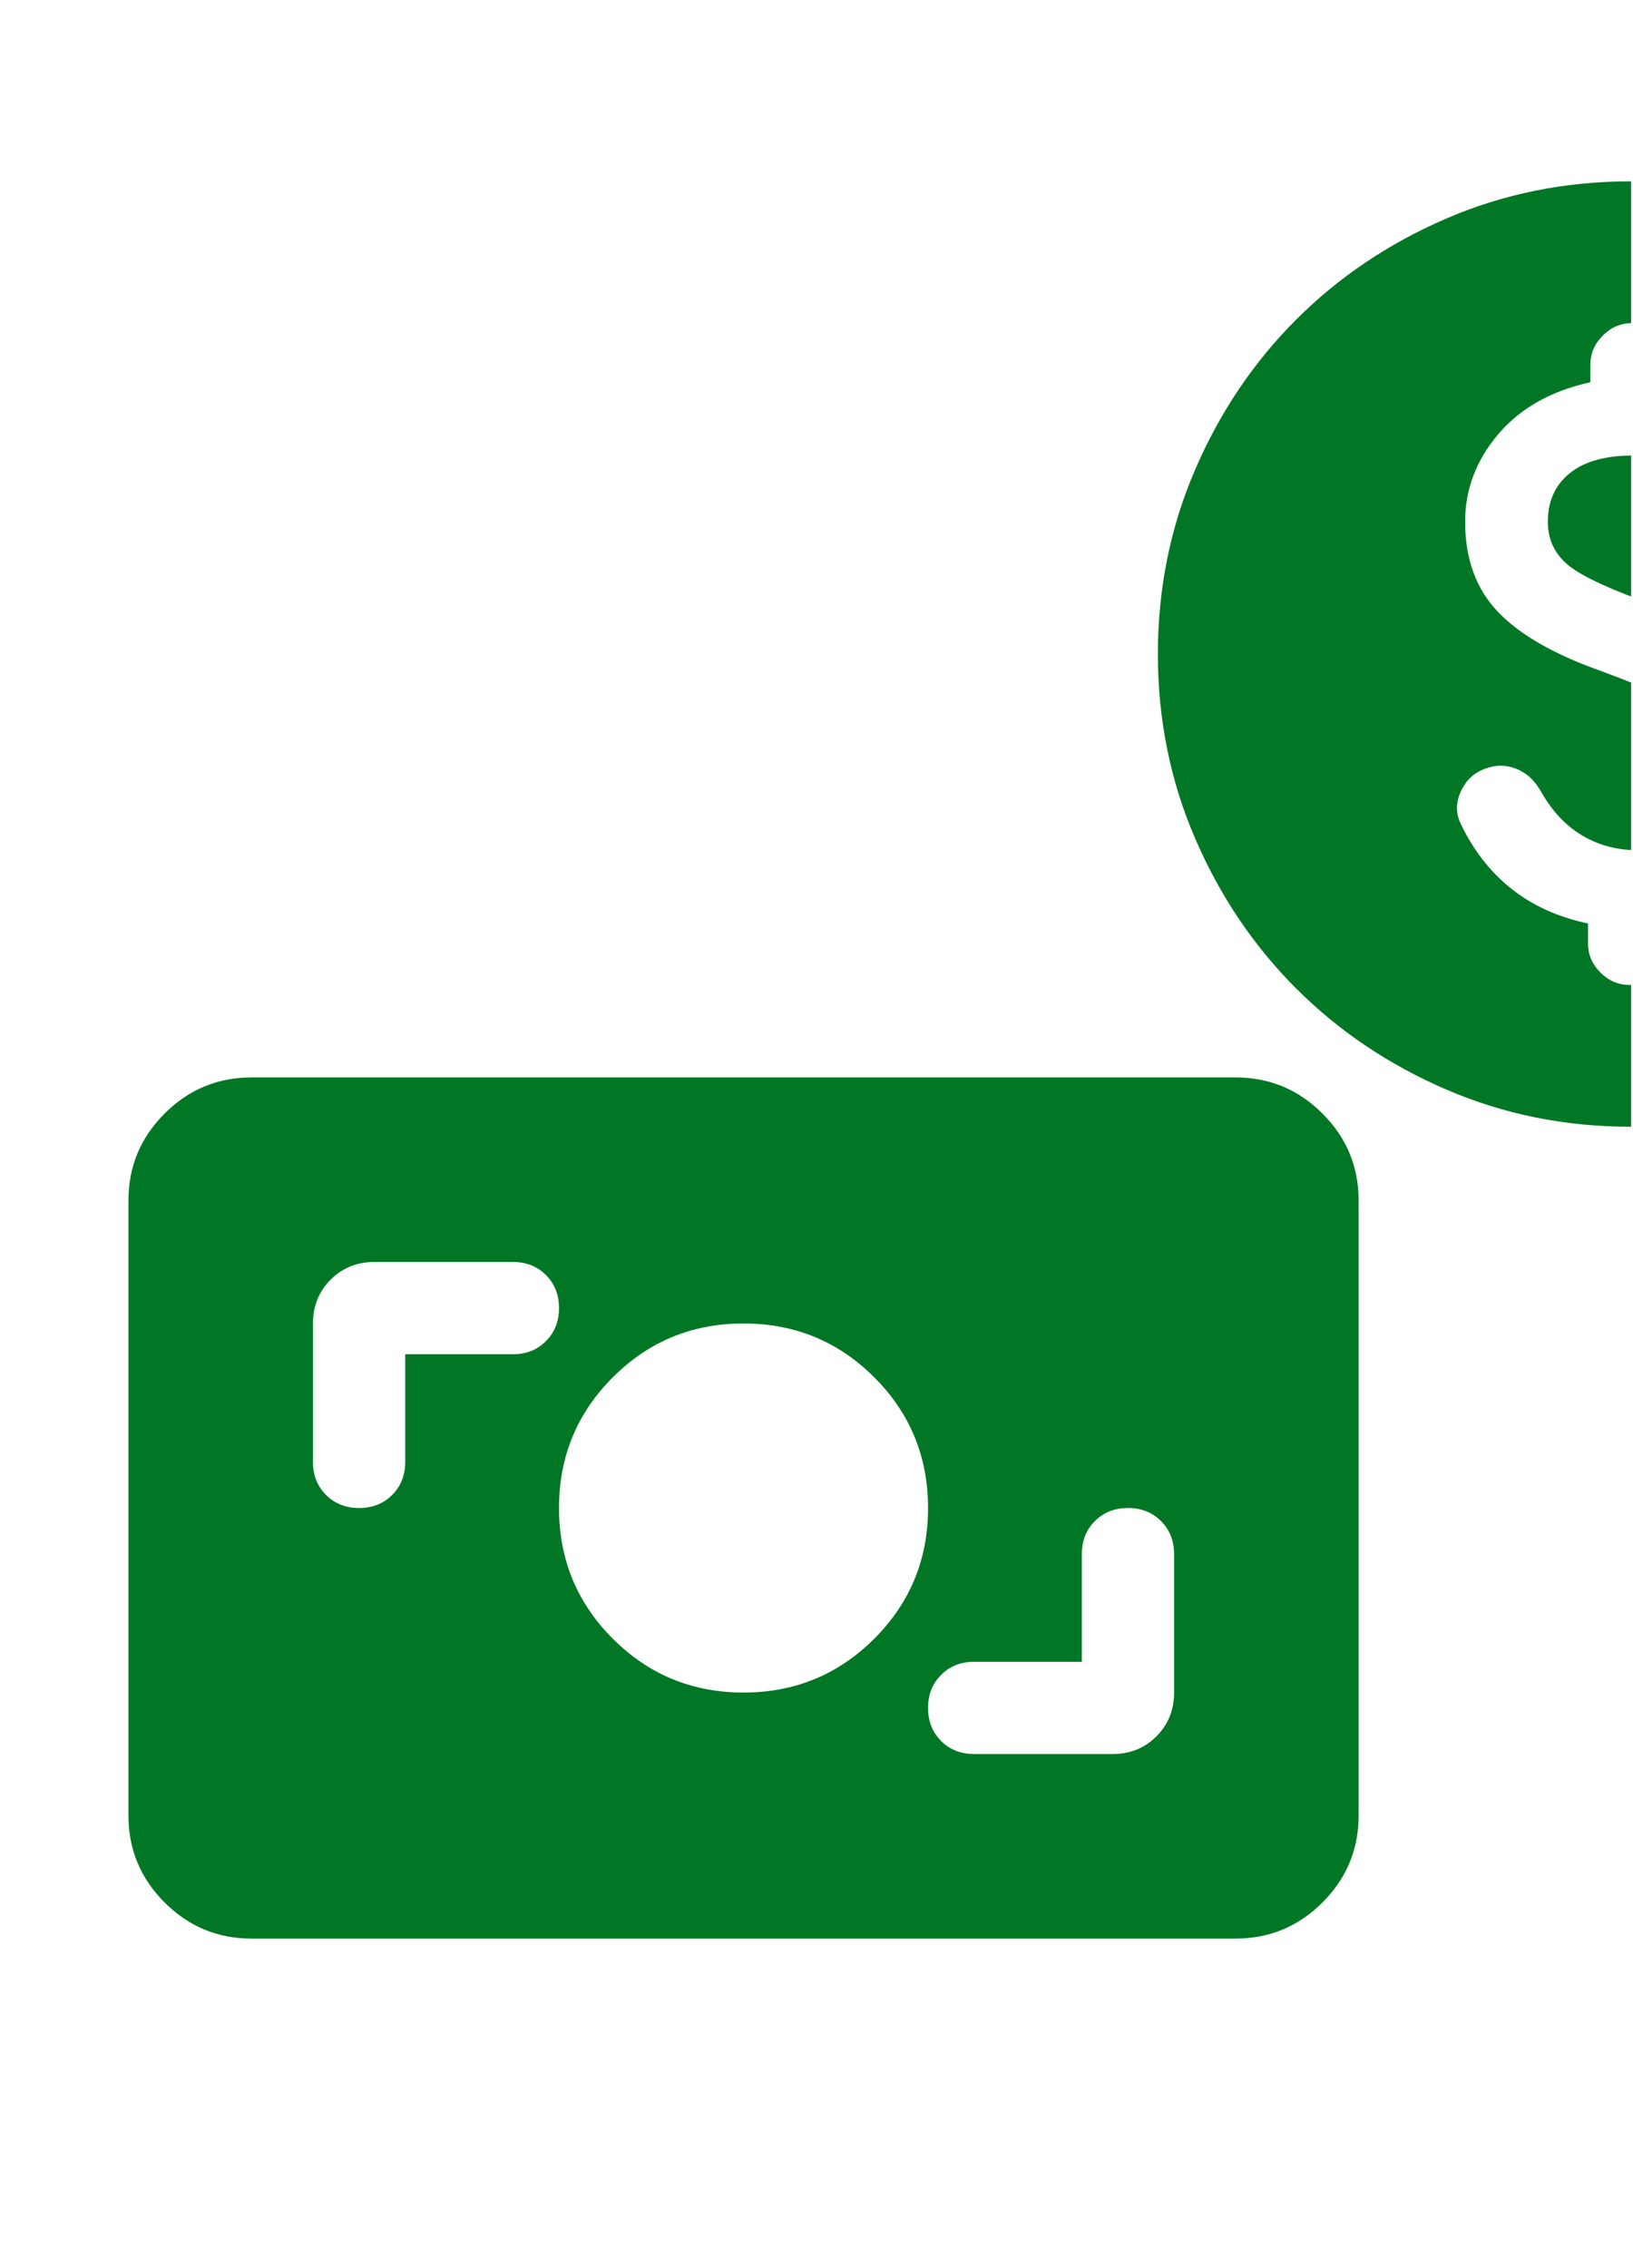 <svg width="301" height="418" viewBox="0 0 301 418" fill="none" xmlns="http://www.w3.org/2000/svg">
<g clip-path="url(#clip0_740_29266)">
<mask id="mask0_740_29266" style="mask-type:alpha" maskUnits="userSpaceOnUse" x="1" y="141" width="273" height="273">
<rect x="1" y="141.9" width="272.1" height="272.1" fill="#D9D9D9"/>
</mask>
<g mask="url(#mask0_740_29266)">
<path d="M46.35 357.313C40.114 357.313 34.776 355.093 30.336 350.652C25.895 346.212 23.675 340.874 23.675 334.638V221.263C23.675 215.027 25.895 209.689 30.336 205.249C34.776 200.808 40.114 198.588 46.35 198.588H227.75C233.985 198.588 239.324 200.808 243.764 205.249C248.205 209.689 250.425 215.027 250.425 221.263V334.638C250.425 340.874 248.205 346.212 243.764 350.652C239.324 355.093 233.985 357.313 227.75 357.313H46.35ZM199.406 306.294H179.565C177.109 306.294 175.078 307.097 173.472 308.703C171.865 310.31 171.062 312.341 171.062 314.797C171.062 317.254 171.865 319.285 173.472 320.891C175.078 322.497 177.109 323.3 179.565 323.3H205.075C208.287 323.3 210.98 322.214 213.153 320.041C215.326 317.868 216.412 315.175 216.412 311.963V286.454C216.412 283.997 215.609 281.966 214.003 280.36C212.397 278.753 210.366 277.95 207.909 277.95C205.453 277.95 203.421 278.753 201.815 280.36C200.209 281.966 199.406 283.997 199.406 286.454V306.294ZM137.05 311.963C146.498 311.963 154.528 308.656 161.142 302.043C167.756 295.429 171.062 287.398 171.062 277.95C171.062 268.502 167.756 260.472 161.142 253.858C154.528 247.245 146.498 243.938 137.05 243.938C127.602 243.938 119.571 247.245 112.958 253.858C106.344 260.472 103.037 268.502 103.037 277.95C103.037 287.398 106.344 295.429 112.958 302.043C119.571 308.656 127.602 311.963 137.05 311.963ZM74.694 249.607H94.534C96.991 249.607 99.022 248.804 100.628 247.197C102.234 245.591 103.037 243.56 103.037 241.104C103.037 238.647 102.234 236.616 100.628 235.01C99.022 233.403 96.991 232.6 94.534 232.6H69.025C65.812 232.6 63.12 233.687 60.947 235.86C58.774 238.033 57.687 240.726 57.687 243.938V269.447C57.687 271.904 58.49 273.935 60.096 275.541C61.703 277.147 63.734 277.95 66.19 277.95C68.647 277.95 70.678 277.147 72.284 275.541C73.891 273.935 74.694 271.904 74.694 269.447V249.607Z" fill="#017725"/>
</g>
<g clip-path="url(#clip1_740_29266)">
<mask id="mask1_740_29266" style="mask-type:alpha" maskUnits="userSpaceOnUse" x="196" y="16" width="210" height="210">
<rect x="196" y="16" width="209.1" height="209.1" fill="#D9D9D9"/>
</mask>
<g mask="url(#mask1_740_29266)">
<path d="M300.55 207.676C288.498 207.676 277.171 205.389 266.571 200.815C255.971 196.241 246.75 190.033 238.909 182.192C231.068 174.35 224.86 165.13 220.286 154.53C215.712 143.929 213.425 132.603 213.425 120.551C213.425 108.498 215.712 97.172 220.286 86.572C224.86 75.972 231.068 66.751 238.909 58.91C246.75 51.069 255.971 44.861 266.571 40.287C277.171 35.713 288.498 33.426 300.55 33.426C312.602 33.426 323.928 35.713 334.529 40.287C345.129 44.861 354.349 51.069 362.191 58.91C370.032 66.751 376.24 75.972 380.814 86.572C385.388 97.172 387.675 108.498 387.675 120.551C387.675 132.603 385.388 143.929 380.814 154.53C376.24 165.13 370.032 174.35 362.191 182.192C354.349 190.033 345.129 196.241 334.529 200.815C323.928 205.389 312.602 207.676 300.55 207.676ZM300.332 181.538C302.365 181.538 304.144 180.776 305.668 179.251C307.193 177.727 307.955 175.948 307.955 173.915V170.648C315.216 169.341 321.46 166.509 326.687 162.153C331.915 157.797 334.529 151.335 334.529 142.768C334.529 136.669 332.786 131.078 329.301 125.996C325.816 120.914 318.846 116.485 308.391 112.71C299.679 109.805 293.652 107.264 290.313 105.086C286.973 102.908 285.303 99.931 285.303 96.156C285.303 92.38 286.646 89.404 289.332 87.225C292.019 85.047 295.903 83.958 300.985 83.958C303.89 83.958 306.431 84.466 308.609 85.483C310.787 86.499 312.602 87.879 314.054 89.621C315.506 91.364 317.14 92.562 318.955 93.215C320.77 93.869 322.476 93.832 324.074 93.106C326.252 92.235 327.74 90.747 328.539 88.641C329.337 86.536 329.156 84.612 327.994 82.869C325.671 79.529 322.803 76.698 319.391 74.374C315.978 72.051 312.312 70.744 308.391 70.454V67.187C308.391 65.154 307.629 63.375 306.104 61.85C304.579 60.326 302.801 59.563 300.768 59.563C298.735 59.563 296.956 60.326 295.431 61.85C293.907 63.375 293.144 65.154 293.144 67.187V70.454C285.884 72.051 280.221 75.246 276.155 80.038C272.089 84.829 270.056 90.202 270.056 96.156C270.056 102.981 272.053 108.498 276.046 112.71C280.039 116.921 286.319 120.551 294.887 123.6C304.035 126.94 310.388 129.917 313.945 132.53C317.503 135.144 319.282 138.557 319.282 142.768C319.282 147.56 317.575 151.081 314.163 153.332C310.751 155.582 306.649 156.708 301.857 156.708C298.081 156.708 294.669 155.8 291.619 153.985C288.57 152.17 286.029 149.447 283.996 145.817C282.834 143.784 281.31 142.405 279.422 141.679C277.534 140.953 275.647 140.953 273.759 141.679C271.726 142.405 270.238 143.784 269.294 145.817C268.35 147.85 268.314 149.81 269.185 151.698C271.508 156.635 274.63 160.665 278.551 163.787C282.471 166.909 287.191 169.05 292.709 170.212V173.915C292.709 175.948 293.471 177.727 294.996 179.251C296.52 180.776 298.299 181.538 300.332 181.538Z" fill="#017725"/>
</g>
</g>
</g>
<defs>
<clipPath id="clip0_740_29266">
<rect width="300" height="416.98" fill="white" transform="translate(0.651 0.432)"/>
</clipPath>
<clipPath id="clip1_740_29266">
<rect width="209.1" height="209.1" fill="white" transform="translate(196 16)"/>
</clipPath>
</defs>
</svg>
